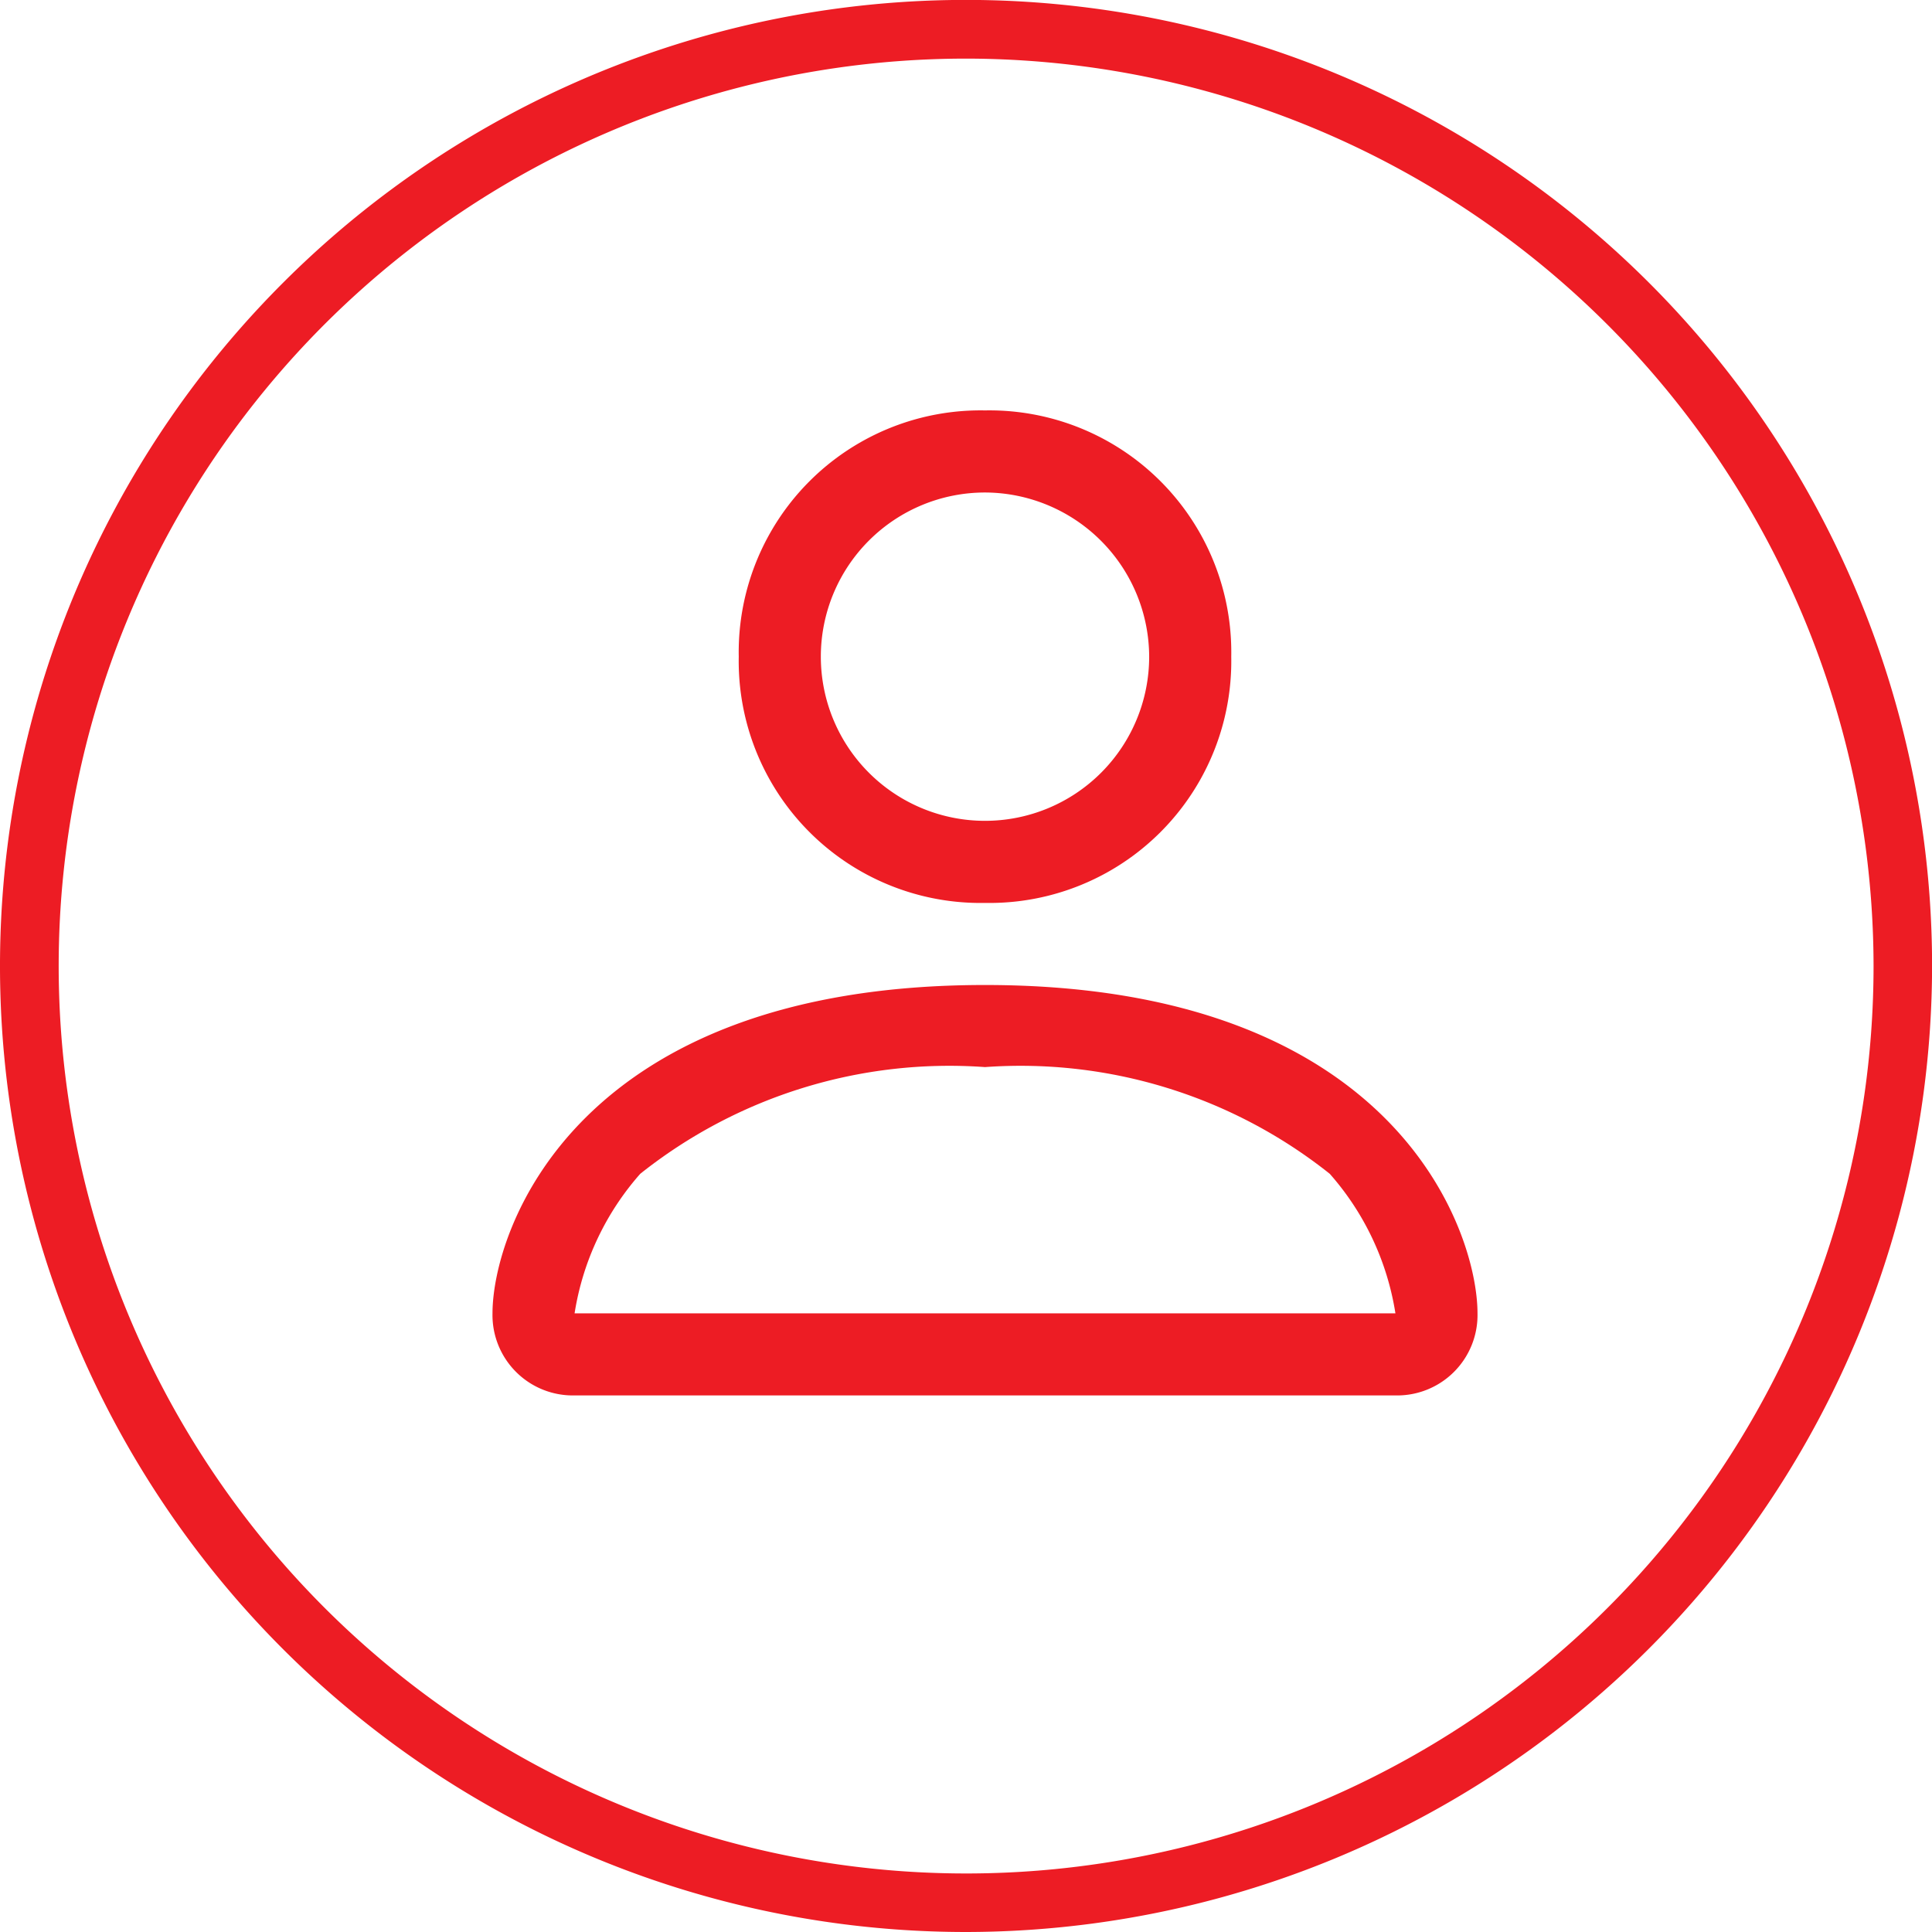 <svg xmlns="http://www.w3.org/2000/svg" width="23.537" height="23.537" viewBox="0 0 23.537 23.537">
  <g id="Group_986" data-name="Group 986" transform="translate(-2492.252 -73.603)">
    <g id="Group_419" data-name="Group 419">
      <path id="Path_487" data-name="Path 487" d="M2504.253,96.737a11.769,11.769,0,1,1,11.768-11.768A11.782,11.782,0,0,1,2504.253,96.737Zm0-22.823a11.055,11.055,0,1,0,11.055,11.055A11.067,11.067,0,0,0,2504.253,73.914Z" transform="translate(-0.231 0.403)" fill="#ed1c24"/>
      <path id="user-icon" d="M8,8a2.946,2.946,0,0,0,3-3A2.946,2.946,0,0,0,8,2,2.946,2.946,0,0,0,5,5,2.946,2.946,0,0,0,8,8Zm2-3A2,2,0,1,1,8,3,2.006,2.006,0,0,1,10,5Zm4,8a.979.979,0,0,1-1,1H3a.979.979,0,0,1-1-1c0-1,1-4,6-4S14,12,14,13Zm-1,0a3.353,3.353,0,0,0-.8-1.7A6.049,6.049,0,0,0,8,10a6.049,6.049,0,0,0-4.2,1.3A3.353,3.353,0,0,0,3,13Z" transform="translate(2496.252 76.603)" fill="#ed1c24"/>
    </g>
  </g>
</svg>
